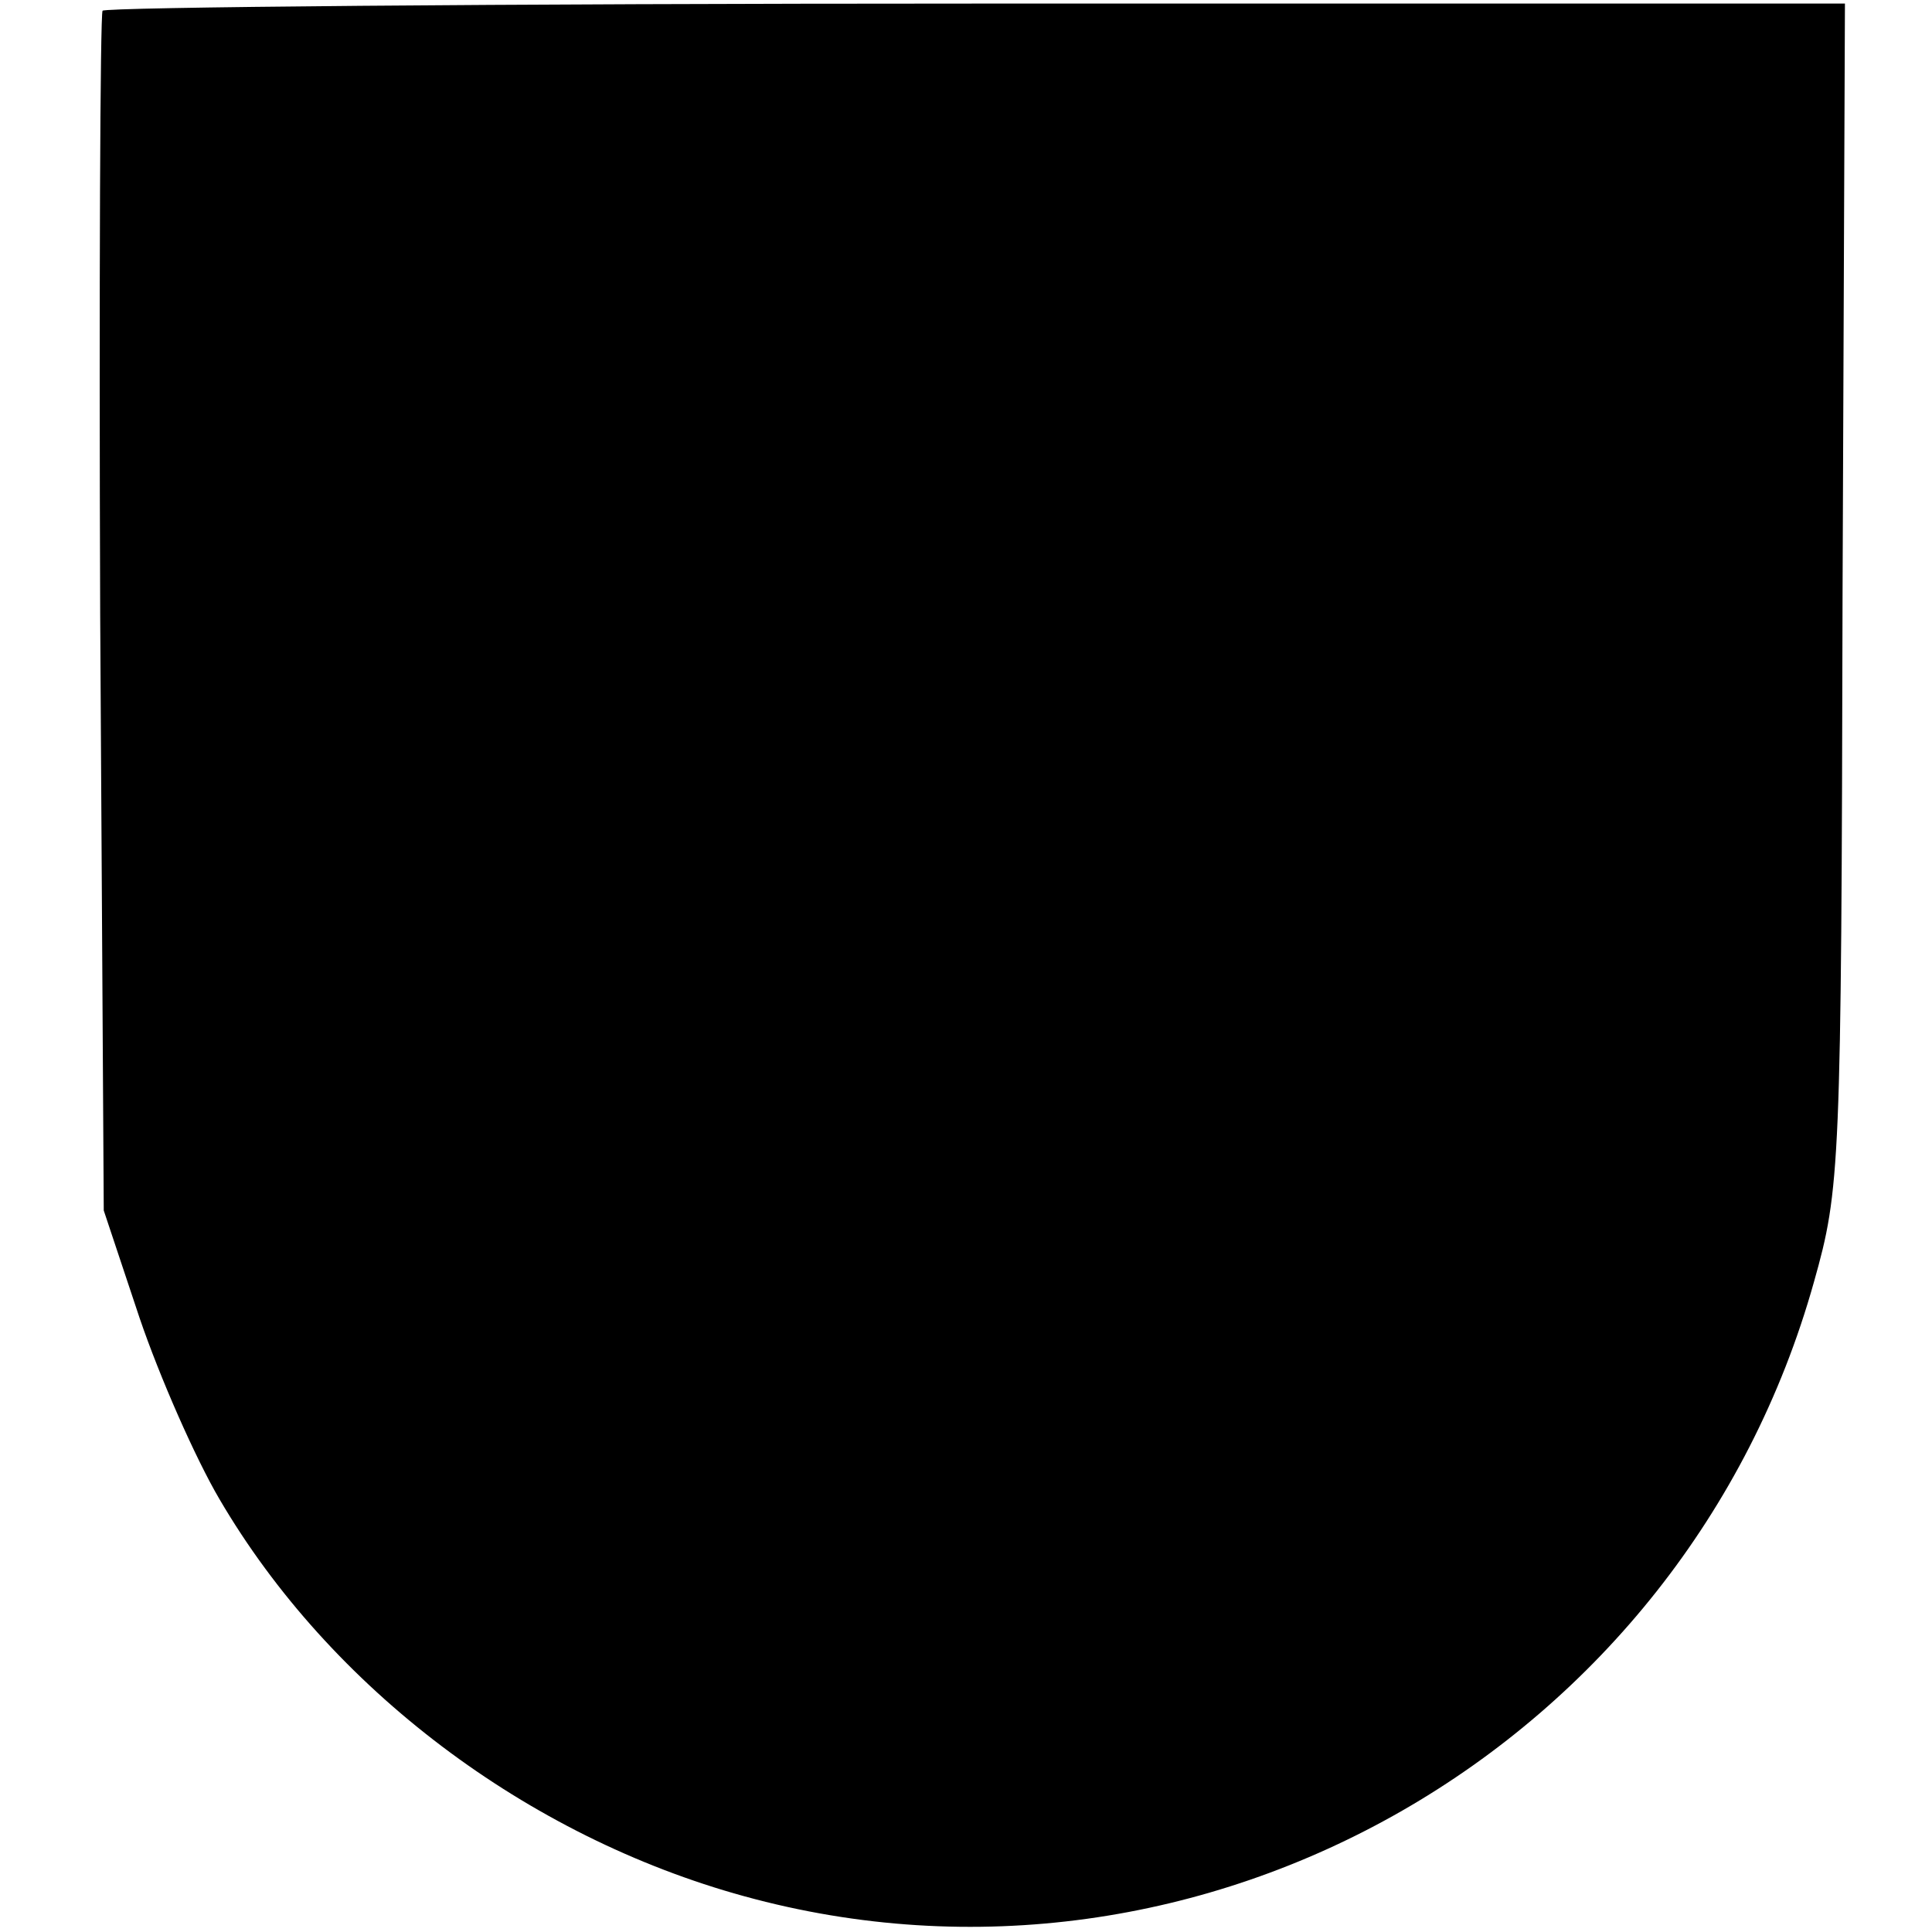 <?xml version="1.0" standalone="no"?>
<!DOCTYPE svg PUBLIC "-//W3C//DTD SVG 20010904//EN"
 "http://www.w3.org/TR/2001/REC-SVG-20010904/DTD/svg10.dtd">
<svg version="1.0" xmlns="http://www.w3.org/2000/svg"
 width="162pt" height="162pt" viewBox="0 0 162 162"
 preserveAspectRatio="xMidYMid meet">
<g transform="translate(0,162) scale(0.1,-0.1)"
fill="#000000" stroke="none">
<path d="M86 1611 c-2 -3 -3 -231 -2 -506 l3 -500 30 -90 c17 -50 47 -118 67
-152 93 -159 258 -283 440 -333 385 -106 788 126 897 515 22 78 23 95 24 576
l2 496 -729 0 c-401 0 -730 -3 -732 -6z"/>
</g>
</svg>
